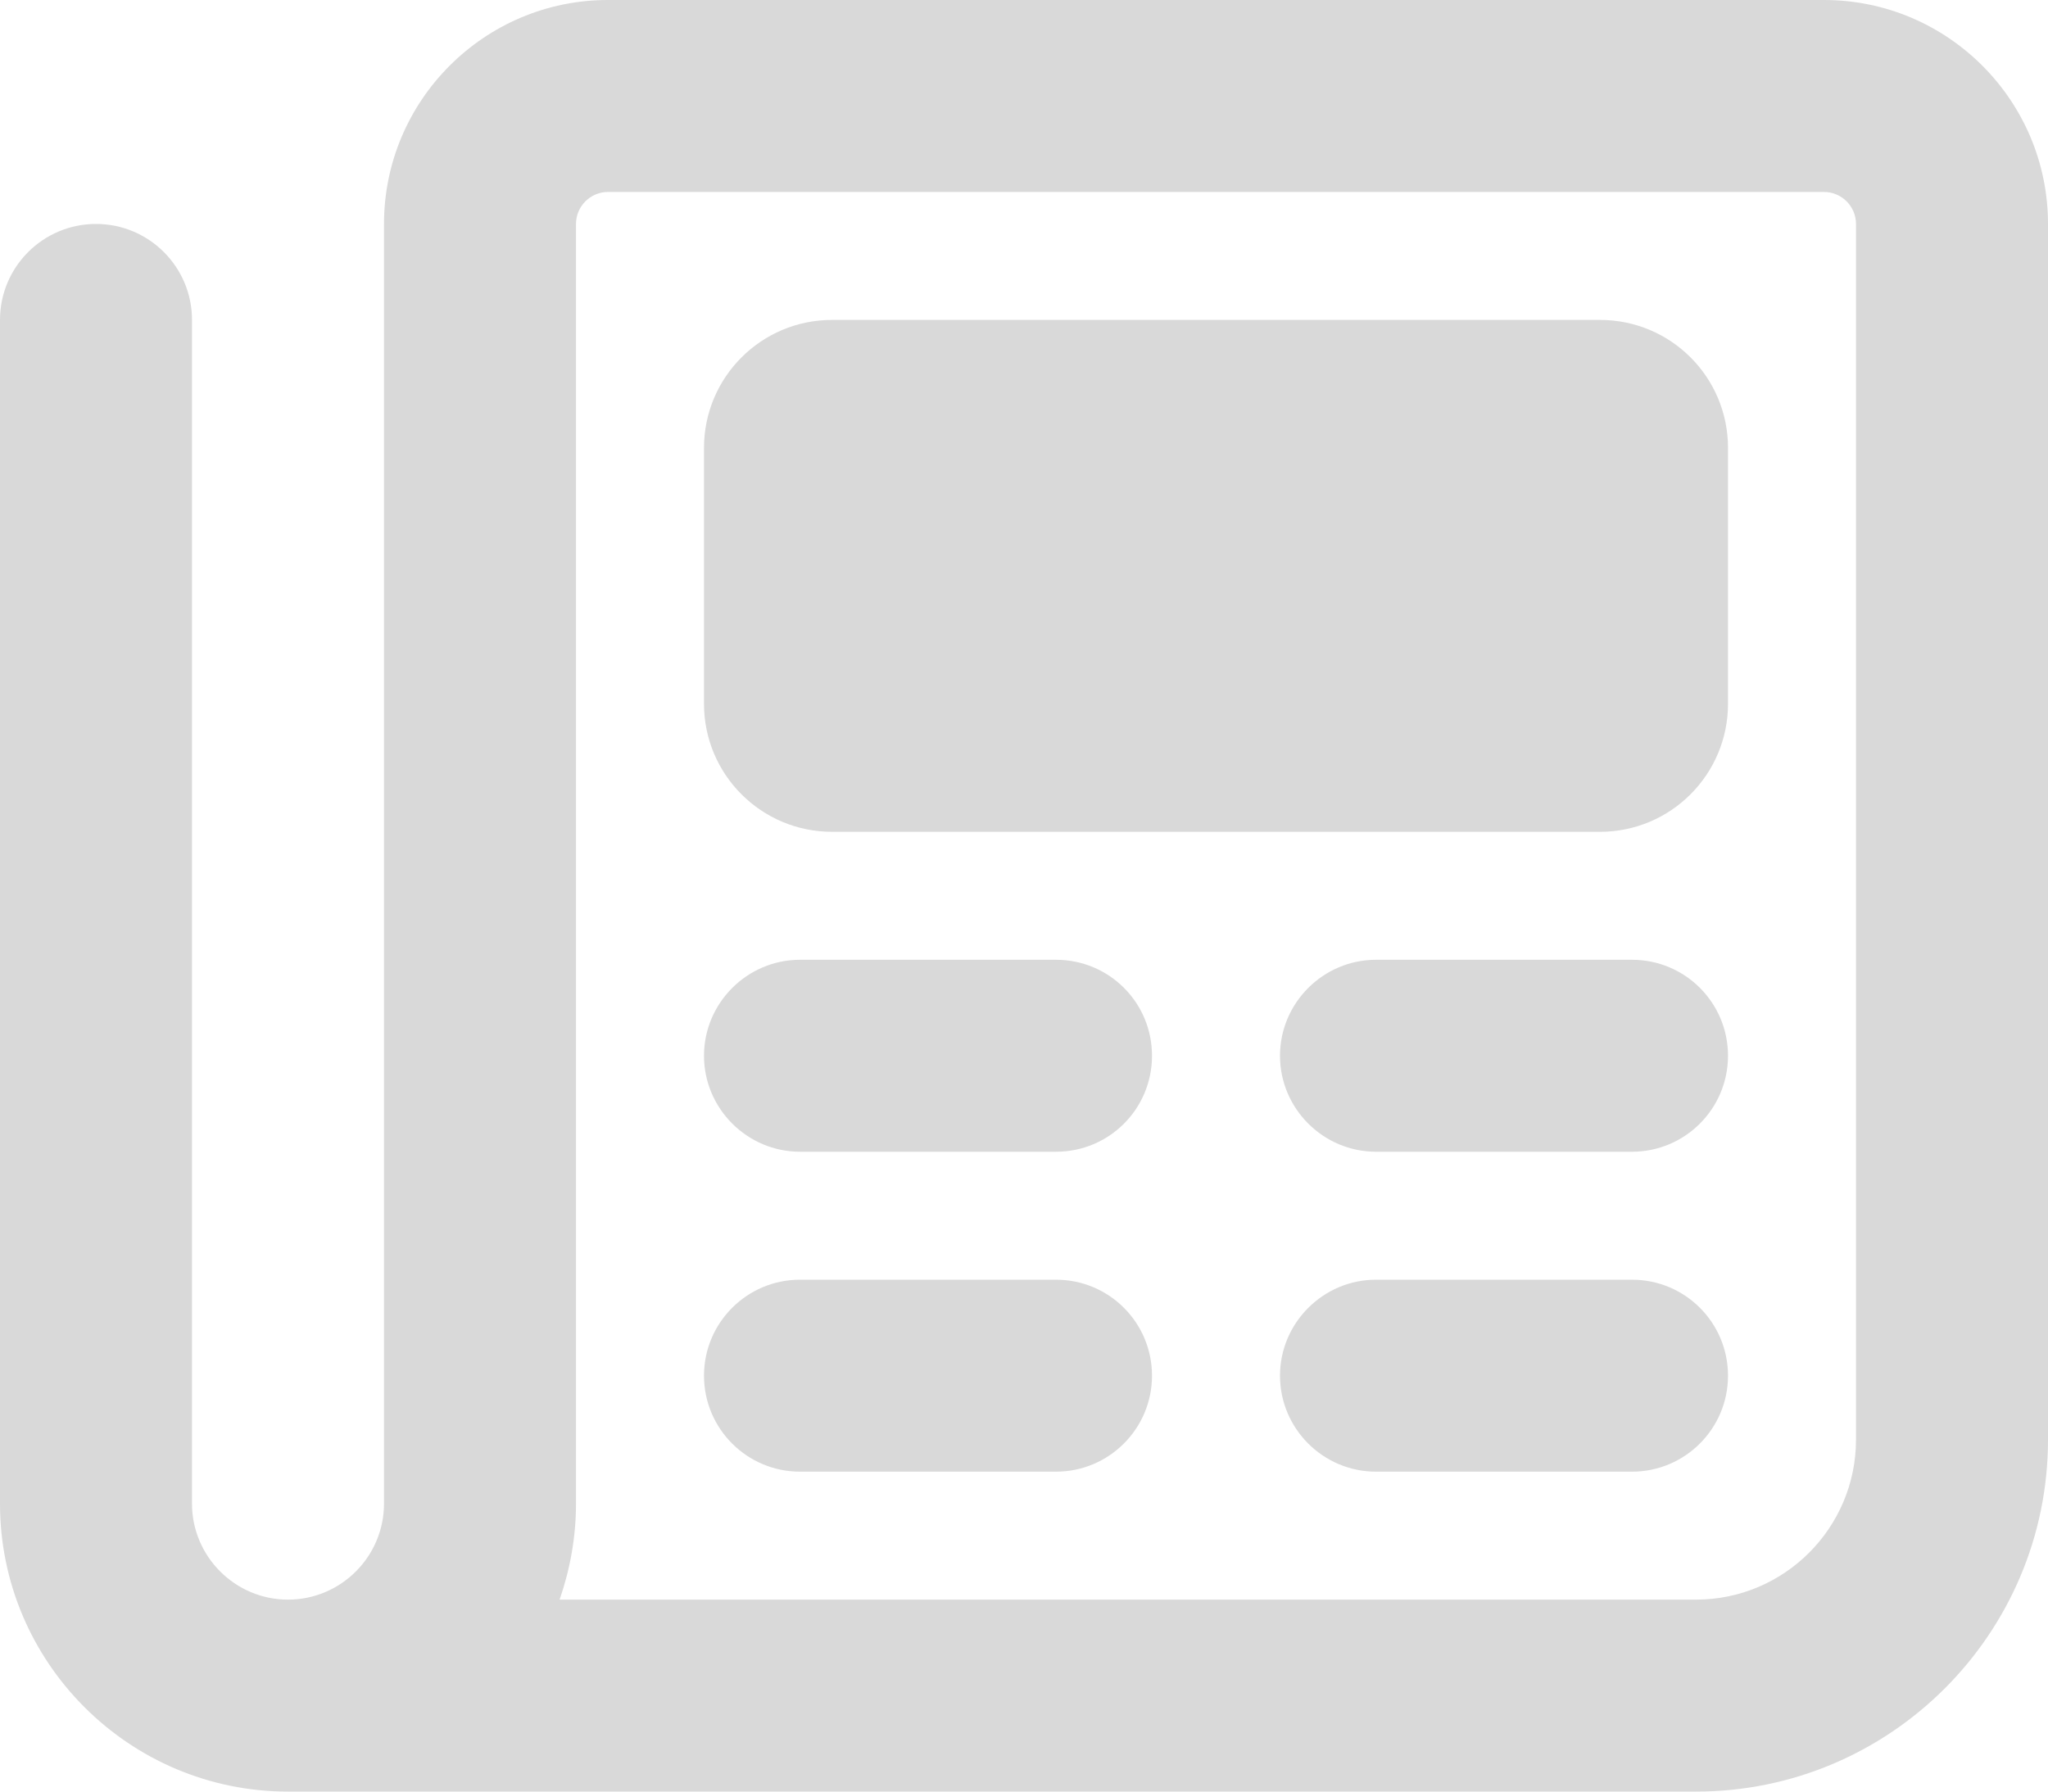 <?xml version="1.0" encoding="UTF-8"?>
<svg xmlns="http://www.w3.org/2000/svg" id="Layer_1" viewBox="0 0 512 448">
  <defs>
    <style>.cls-1{fill:#d9d9d9;}</style>
  </defs>
  <path class="cls-1" d="m456,0H152c-30.9,0-56,25.13-56,56v320c0,13.22-10.77,24-24,24s-24-10.8-24-24V80c0-13.25-10.75-24-24-24S0,66.75,0,80v296c0,39.7,32.3,72,72,72h352c48.53,0,88-39.47,88-88V56c0-30.87-25.1-56-56-56Zm8,360c0,22.06-17.94,40-40,40H139.9c2.6-7.5,4.1-15.6,4.1-24V56c0-4.406,3.594-8,8-8h304c4.406,0,8,3.594,8,8v304Zm-200-120h-64c-13.2,0-24,10.8-24,24s10.8,24,24,24h64c13.3,0,24-10.7,24-24s-10.7-24-24-24Zm144,0h-64c-13.2,0-24,10.8-24,24s10.8,24,24,24h64c13.25,0,24-10.75,24-24s-10.7-24-24-24Zm-144,80h-64c-13.25,0-24,10.75-24,24s10.75,24,24,24h64c13.25,0,24-10.75,24-24s-10.7-24-24-24Zm144,0h-64c-13.2,0-24,10.8-24,24s10.75,24,24,24h64c13.25,0,24-10.75,24-24s-10.7-24-24-24Zm-8-240h-192c-17.67,0-32,14.33-32,32v64c0,17.67,14.33,32,32,32h192c17.67,0,32-14.33,32-32v-64c0-17.7-14.3-32-32-32Z"></path>
</svg>
